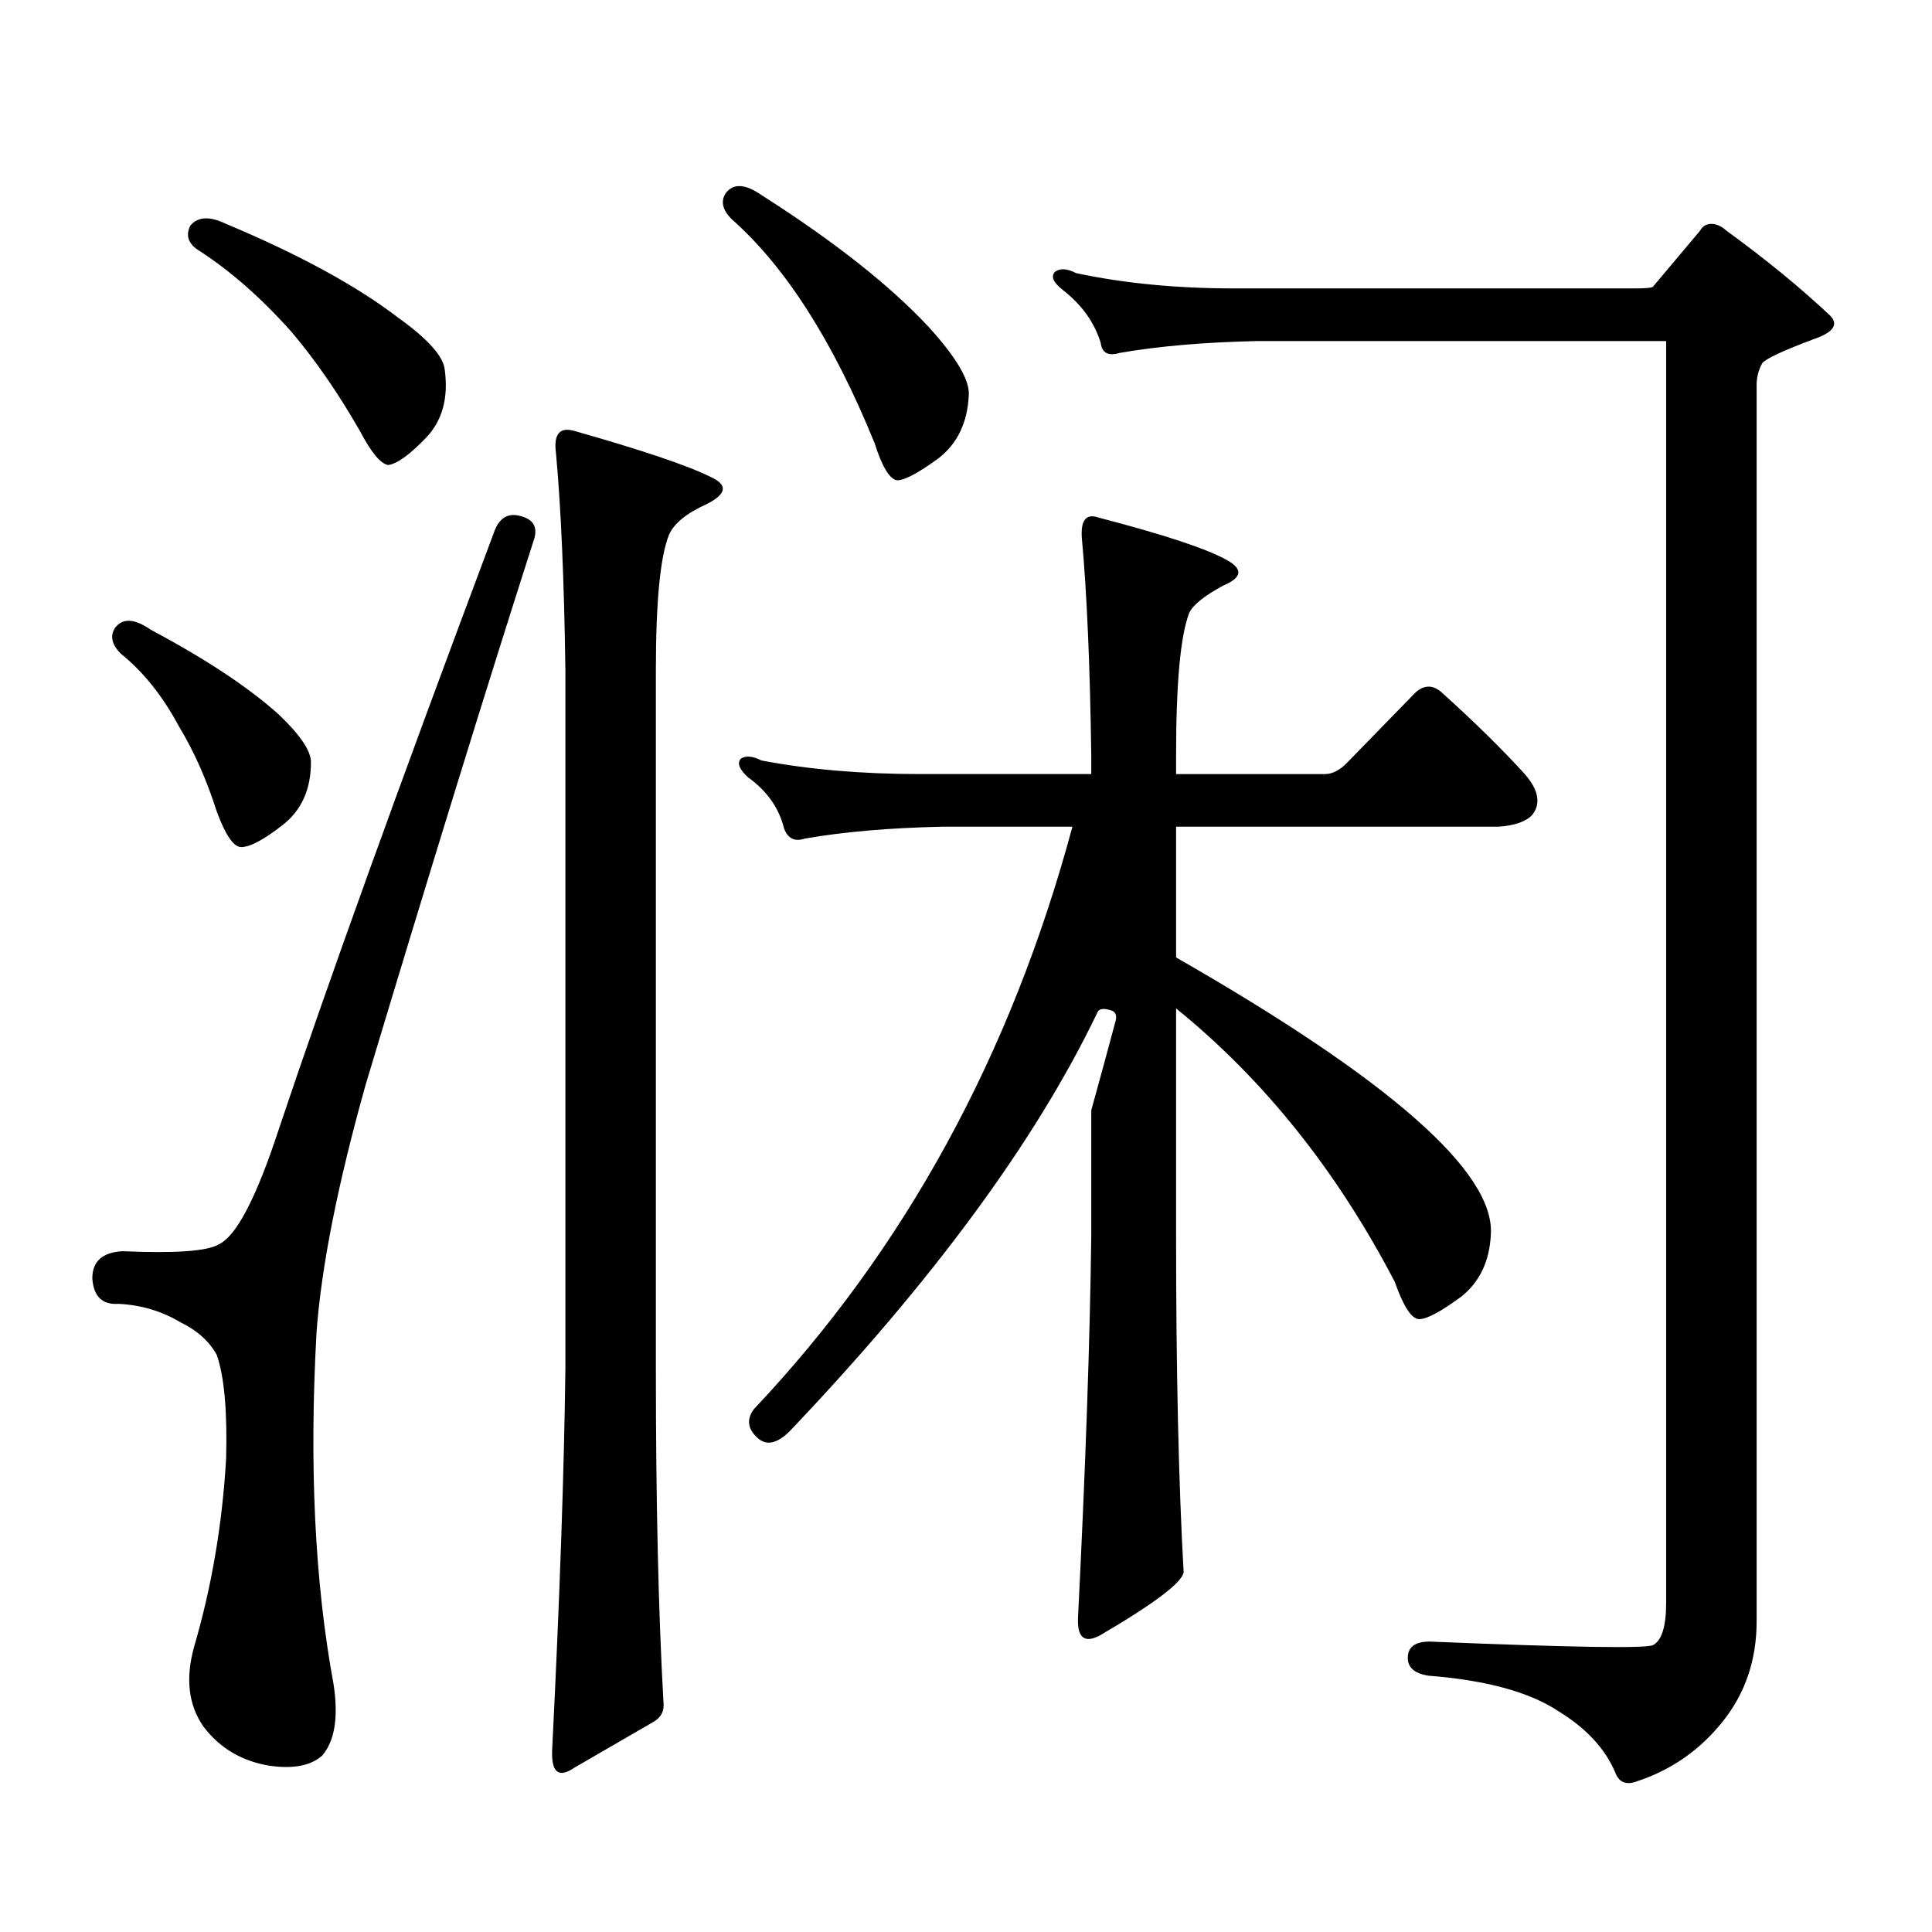 <?xml version="1.0" encoding="utf-8"?>
<!-- Generator: Adobe Illustrator 16.0.0, SVG Export Plug-In . SVG Version: 6.00 Build 0)  -->
<!DOCTYPE svg PUBLIC "-//W3C//DTD SVG 1.1//EN" "http://www.w3.org/Graphics/SVG/1.1/DTD/svg11.dtd">
<svg version="1.1" id="图层_1" xmlns="http://www.w3.org/2000/svg" xmlns:xlink="http://www.w3.org/1999/xlink" x="0px" y="0px"
	 width="1000px" height="1000px" viewBox="0 0 1000 1000" enable-background="new 0 0 1000 1000" xml:space="preserve">
<path d="M269.237,267.059c7.149,1.758,9.421,6.152,6.829,13.184c-24.069,75.009-53.017,168.75-86.827,281.25
	c-14.314,50.977-22.774,93.466-25.365,127.441c-3.902,69.146-0.976,130.078,8.78,182.813c2.591,16.987,0.64,29.292-5.854,36.914
	c-5.854,5.273-14.969,7.031-27.316,5.273c-14.314-2.349-25.701-9.091-34.146-20.215c-7.805-11.138-9.436-24.911-4.878-41.309
	c9.1-31.063,14.634-63.583,16.585-97.559c0.64-24.609-0.976-42.476-4.878-53.613c-3.902-7.031-10.091-12.593-18.536-16.699
	c-9.756-5.851-20.487-9.077-32.194-9.668c-8.46,0.591-13.018-3.804-13.658-13.184c0-8.789,5.198-13.472,15.609-14.063
	c27.316,1.181,43.901,0,49.755-3.516c9.1-4.093,19.512-24.019,31.219-59.766c24.709-73.828,61.782-176.66,111.216-308.496
	C258.171,268.239,262.729,265.301,269.237,267.059z M59.487,325.066c3.902-5.273,10.076-4.972,18.536,0.879
	c28.612,15.243,50.73,29.883,66.34,43.945c11.051,10.547,16.585,18.759,16.585,24.609c0,14.063-4.878,24.911-14.634,32.52
	c-9.756,7.622-16.92,11.426-21.463,11.426c-3.902,0-8.14-6.152-12.683-18.457c-5.213-16.397-11.707-31.05-19.512-43.945
	c-8.46-15.82-18.536-28.413-30.243-37.793C57.855,333.567,56.88,329.173,59.487,325.066z M98.51,116.766
	c3.902-4.683,10.076-4.972,18.536-0.879c37.712,15.82,67.315,31.942,88.778,48.34c15.609,11.138,23.734,20.215,24.39,27.246
	c1.951,14.653-1.311,26.367-9.756,35.156c-8.46,8.789-14.969,13.485-19.512,14.063c-3.902-0.577-8.78-6.44-14.634-17.578
	c-11.067-19.336-22.774-36.323-35.121-50.977c-15.609-17.578-31.554-31.641-47.804-42.188
	C97.535,126.434,95.903,122.039,98.51,116.766z M297.529,223.113c35.121,9.97,58.535,17.88,70.242,23.73
	c9.101,4.106,8.445,8.789-1.951,14.063c-10.411,4.696-16.92,9.97-19.512,15.82c-4.558,11.138-6.829,34.579-6.829,70.313v361.23
	c0,68.555,1.296,125.972,3.902,172.266c0.641,4.683-0.976,8.198-4.878,10.547l-40.975,23.73c-8.46,5.851-12.362,2.637-11.707-9.668
	c3.902-77.935,6.174-143.55,6.829-196.875v-361.23c-0.655-46.87-2.286-84.375-4.878-112.5
	C286.463,224.583,289.725,220.778,297.529,223.113z M375.576,100.066c3.902-5.273,10.076-4.972,18.536,0.879
	c37.713,24.032,66.66,46.884,86.827,68.555c14.299,15.82,21.128,27.548,20.487,35.156c-0.655,14.063-5.854,24.911-15.609,32.52
	c-10.411,7.622-17.561,11.426-21.463,11.426c-3.902-0.577-7.805-7.031-11.707-19.336c-21.463-52.734-46.188-91.406-74.145-116.016
	C373.945,108.567,372.97,104.173,375.576,100.066z M564.84,574.676c4.543-16.397,8.78-31.929,12.683-46.582
	c0.641-2.925-0.335-4.683-2.927-5.273c-3.902-1.167-6.188-0.577-6.829,1.758c-31.874,66.22-84.876,138.29-159.021,216.211
	c-6.509,6.454-12.042,7.622-16.585,3.516c-5.213-4.683-5.854-9.668-1.951-14.941c78.047-82.617,133-183.101,164.874-301.465h-67.315
	c-27.316,0.591-51.065,2.637-71.218,6.152c-5.213,1.758-8.78,0-10.731-5.273c-2.606-10.547-8.78-19.336-18.536-26.367
	c-4.558-4.093-5.854-7.319-3.902-9.668c2.592-1.758,6.174-1.456,10.731,0.879c24.71,4.696,52.026,7.031,81.949,7.031h88.778v-9.668
	c-0.655-46.87-2.286-84.375-4.878-112.5c-0.655-9.366,2.271-12.882,8.78-10.547c33.811,8.789,55.929,16.122,66.34,21.973
	c8.445,4.696,7.805,9.091-1.951,13.184c-9.756,5.273-15.609,9.97-17.561,14.063c-4.558,11.728-6.829,36.337-6.829,73.828v9.668
	h77.071c3.902,0,7.805-2.046,11.707-6.152l35.121-36.035c4.543-4.093,9.101-4.093,13.658,0
	c16.905,15.243,31.219,29.306,42.926,42.188c7.149,8.212,8.445,15.243,3.902,21.094c-3.262,3.516-9.115,5.575-17.561,6.152H608.741
	v67.676c110.562,63.281,164.874,111.044,162.923,143.262c-0.655,14.063-5.854,24.911-15.609,32.52
	c-10.411,7.622-17.561,11.426-21.463,11.426s-8.14-6.44-12.683-19.336c-29.923-57.417-67.65-104.59-113.168-141.504v117.773
	c0,69.735,1.296,127.743,3.902,174.023c-0.655,5.273-14.969,16.108-42.926,32.52c-8.46,4.683-12.362,1.456-11.707-9.668
	c3.902-77.921,6.174-143.55,6.829-196.875V574.676z M845.809,149.285c5.854,0,9.101-0.288,9.756-0.879l24.39-29.004
	c1.296-2.335,3.247-3.516,5.854-3.516c2.592,0,5.198,1.181,7.805,3.516c20.152,14.653,38.048,29.306,53.657,43.945
	c4.543,4.696,1.616,8.789-8.78,12.305c-15.609,5.864-24.39,9.97-26.341,12.305c-1.951,3.516-2.927,7.333-2.927,11.426v639.844
	c0,19.913-5.854,37.202-17.561,51.855c-11.707,14.64-26.341,24.897-43.901,30.762c-5.854,2.335-9.756,0.879-11.707-4.395
	c-5.213-12.305-14.969-22.852-29.268-31.641c-14.969-9.97-37.407-16.122-67.315-18.457c-7.805-1.181-11.387-4.696-10.731-10.547
	c0.641-5.273,5.198-7.622,13.658-7.031c71.538,2.925,109.266,3.516,113.168,1.758c4.543-2.349,6.829-9.668,6.829-21.973V176.531
	H650.691c-27.316,0.591-51.065,2.637-71.218,6.152c-5.854,1.758-9.115,0-9.756-5.273c-3.262-10.547-9.756-19.624-19.512-27.246
	c-5.213-4.093-6.509-7.319-3.902-9.668c2.592-1.758,6.174-1.456,10.731,0.879c24.71,5.273,52.026,7.91,81.949,7.91H845.809z"/>
</svg>
